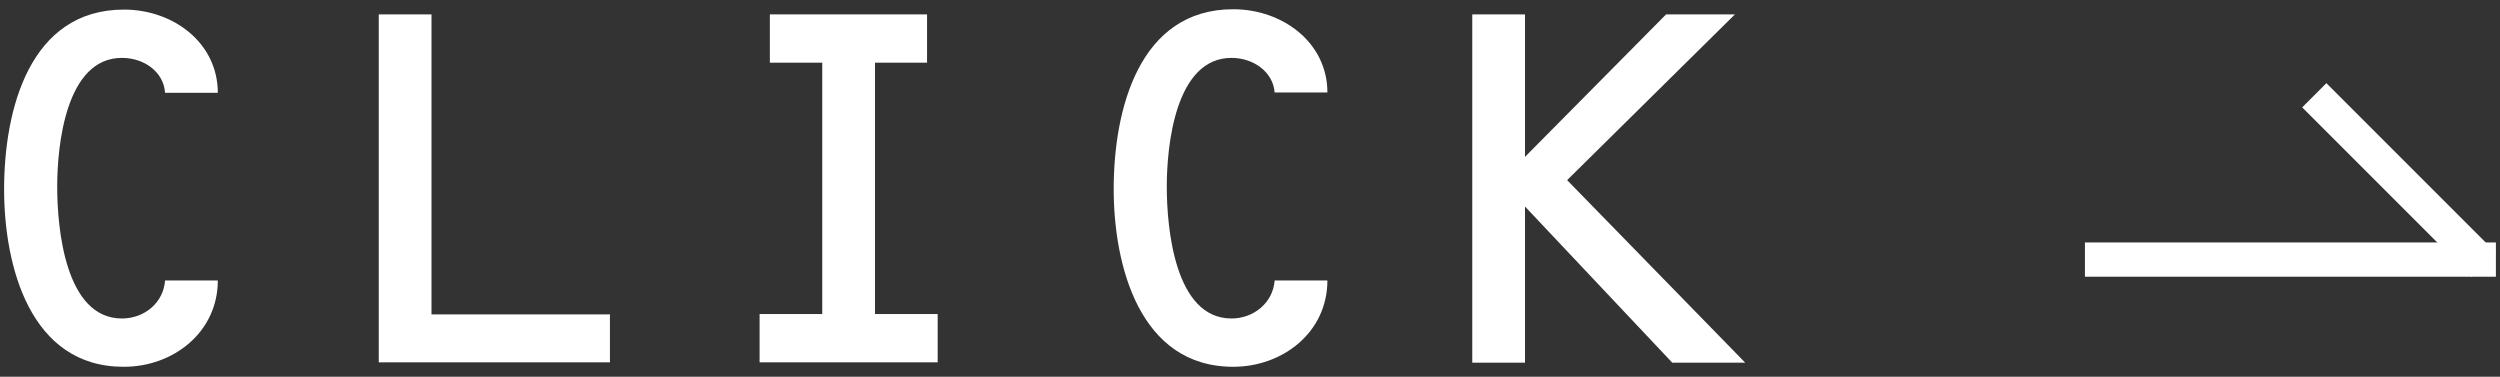 <?xml version="1.0" encoding="UTF-8"?>
<svg id="_レイヤー_1" data-name="レイヤー 1" xmlns="http://www.w3.org/2000/svg" viewBox="0 0 73 11">
  <rect x="0" y="0" width="73" height="11" fill="#333333" stroke="none"/>
  <defs>
    <style>
      .cls-1 {
        isolation: isolate;
      }

      .cls-2 {
        fill: #fff;
      }
    </style>
  </defs>
  <g id="_グループ_139" data-name="グループ 139">
    <g id="CLICK" class="cls-1">
      <g class="cls-1">
        <path class="cls-2" d="M4.82,2.71c-.04-.61-.61-1.02-1.26-1.02-1.64,0-1.89,2.56-1.89,3.76s.23,3.85,1.89,3.85c.65,0,1.21-.45,1.26-1.11h1.54c0,1.51-1.3,2.52-2.74,2.52C.87,10.72.12,7.75.12,5.53.12,3.19.87.28,3.62.28c1.44,0,2.74.97,2.74,2.43h-1.54Z"/>
        <path class="cls-2" d="M17.81,9.17v1.41h-6.75V.42h1.54v8.76h5.2Z"/>
        <path class="cls-2" d="M25.55,9.17h1.83v1.41h-5.2v-1.41h1.83V1.83h-1.53V.42h4.59v1.41h-1.52v7.35Z"/>
        <path class="cls-2" d="M37.22,2.71c-.04-.61-.62-1.02-1.26-1.02-1.64,0-1.89,2.56-1.89,3.76s.23,3.85,1.89,3.85c.64,0,1.21-.45,1.26-1.11h1.54c0,1.51-1.3,2.52-2.75,2.52-2.74,0-3.49-2.97-3.49-5.19,0-2.34.75-5.25,3.49-5.25,1.44,0,2.75.97,2.75,2.43h-1.54Z"/>
        <path class="cls-2" d="M48.65.42h2.01l-4.9,4.84,5.2,5.33h-2.13l-4.3-4.56v4.56h-1.54V.42h1.54v4.16L48.65.42Z"/>
      </g>
    </g>
    <g id="_グループ_138" data-name="グループ 138">
      <rect id="_長方形_77" data-name="長方形 77" class="cls-2" x="60.88" y="7.08" width="12" height="1"/>
      <rect id="_長方形_109" data-name="長方形 109" class="cls-2" x="69.55" y="1.76" width="1" height="7" transform="translate(16.8 51.07) rotate(-45)"/>
    </g>
  </g>
</svg>
